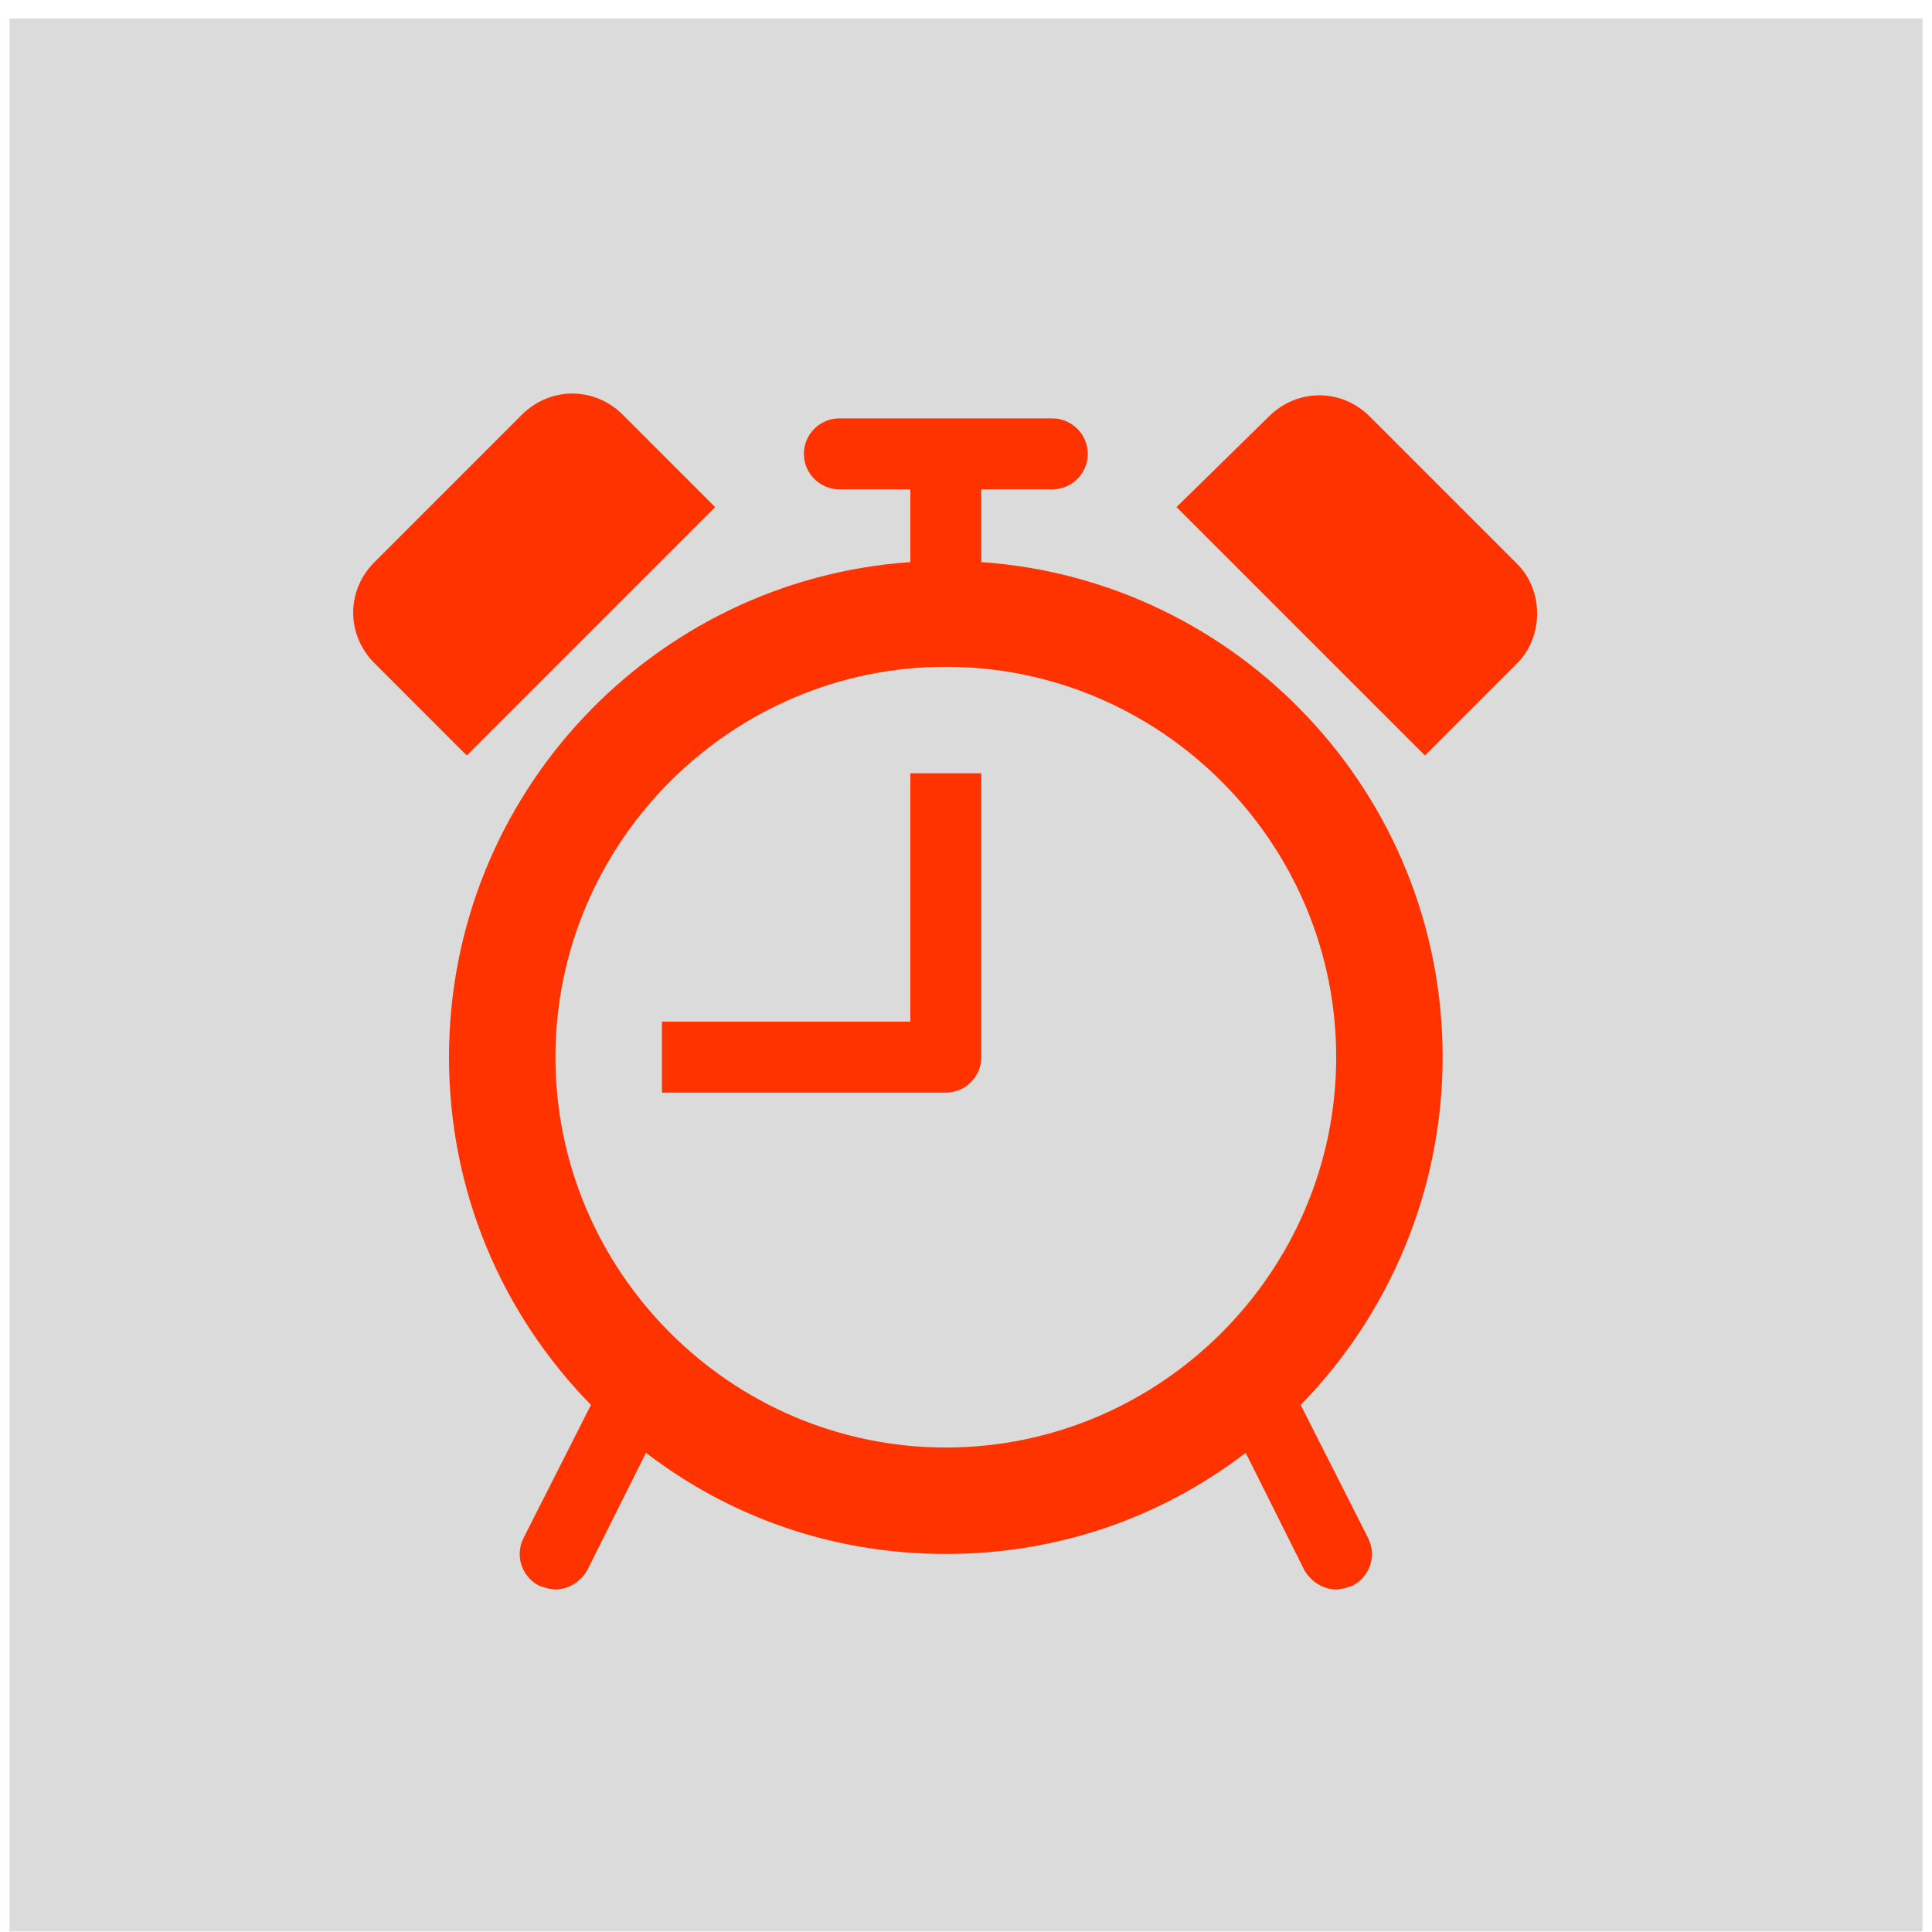 <svg overflow="hidden" xml:space="preserve" xmlns:xlink="http://www.w3.org/1999/xlink" xmlns="http://www.w3.org/2000/svg" height="431" width="431"><g transform="translate(-50 -1443)"><g><rect fill-opacity="1" fill="#DCDBDC" stroke-opacity="1" stroke-miterlimit="8" stroke-linejoin="miter" stroke-linecap="butt" stroke-width="13.75" stroke="#DCDBDC" height="413" width="413" y="1454" x="59"></rect><g><g><g><path transform="matrix(1 0 0 1 71 1473)" fill-opacity="1" fill-rule="nonzero" fill="#FF3300" d="M102.917 205.833C102.917 157.937 142.104 118.75 190 118.75 237.896 118.75 277.083 157.937 277.083 205.833 277.083 253.729 237.896 292.917 190 292.917 142.104 292.917 102.917 253.729 102.917 205.833ZM197.917 95.396 197.917 79.167 213.75 79.167C218.104 79.167 221.667 75.604 221.667 71.25 221.667 66.896 218.104 63.333 213.75 63.333L166.25 63.333C161.896 63.333 158.333 66.896 158.333 71.25 158.333 75.604 161.896 79.167 166.25 79.167L182.083 79.167 182.083 95.396C124.687 99.354 79.167 147.25 79.167 205.833 79.167 235.917 91.042 263.229 110.833 283.417L95.792 313.104C93.812 317.062 95.396 321.812 99.354 323.792 100.542 324.187 101.729 324.583 102.917 324.583 105.687 324.583 108.458 323 110.042 320.229L123.104 294.104C141.708 308.354 164.667 316.667 190 316.667 215.333 316.667 238.292 308.354 256.896 294.104L269.958 320.229C271.542 323 274.312 324.583 277.083 324.583 278.271 324.583 279.458 324.187 280.646 323.792 284.604 321.812 286.187 317.062 284.208 313.104L269.167 283.417C288.562 263.625 300.833 235.917 300.833 205.833 300.833 147.25 255.312 99.354 197.917 95.396Z"></path><path transform="matrix(1 0 0 1 71 1473)" fill-opacity="1" fill-rule="nonzero" fill="#FF3300" d="M182.083 197.917 126.667 197.917 126.667 213.75 190 213.75C194.354 213.75 197.917 210.187 197.917 205.833L197.917 142.5 182.083 142.5 182.083 197.917Z"></path><path transform="matrix(1 0 0 1 71 1473)" fill-opacity="1" fill-rule="nonzero" fill="#FF3300" d="M317.458 95.792 284.604 62.938C278.271 56.604 268.375 56.604 262.042 62.938L241.458 83.125 296.875 138.542 317.458 117.958C323.396 112.021 323.396 101.729 317.458 95.792Z"></path><path transform="matrix(1 0 0 1 71 1473)" fill-opacity="1" fill-rule="nonzero" fill="#FF3300" d="M138.542 83.125 117.958 62.542C111.625 56.208 101.729 56.208 95.396 62.542L62.542 95.396C56.208 101.729 56.208 111.625 62.542 117.958L83.125 138.542 138.542 83.125Z"></path></g></g></g></g></g></svg>